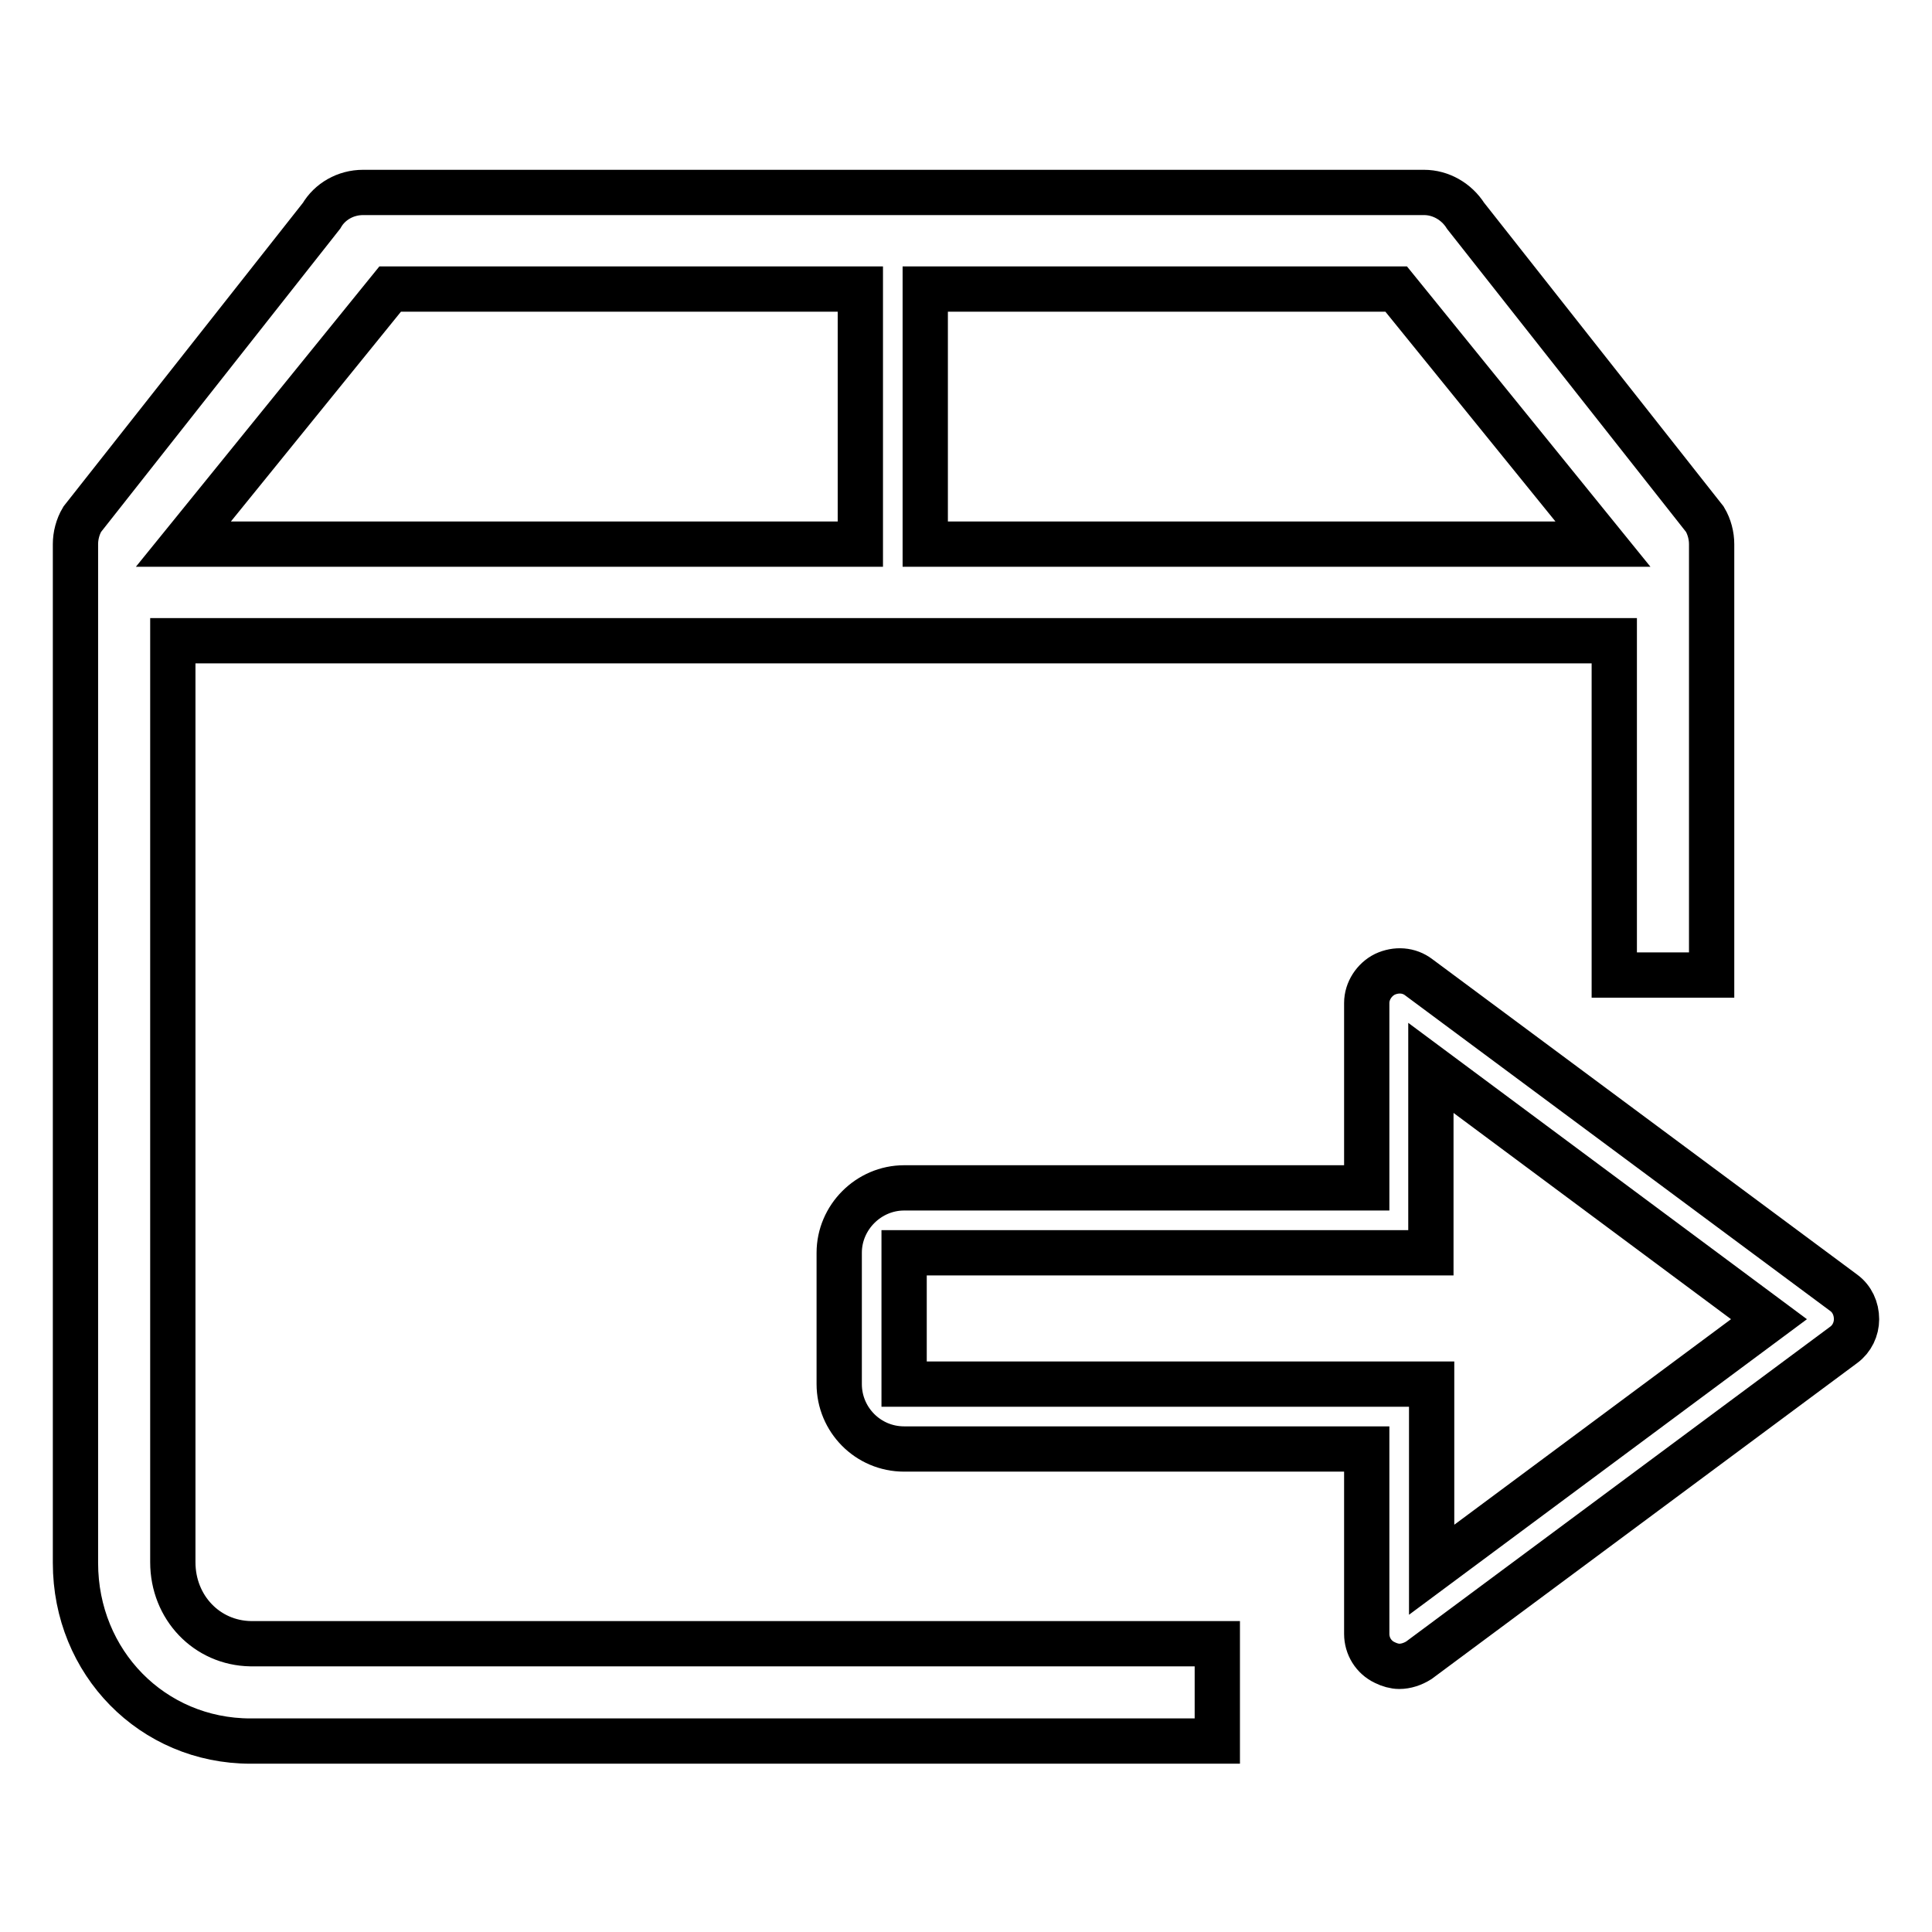 <?xml version="1.0" encoding="utf-8"?>
<!-- Svg Vector Icons : http://www.onlinewebfonts.com/icon -->
<!DOCTYPE svg PUBLIC "-//W3C//DTD SVG 1.1//EN" "http://www.w3.org/Graphics/SVG/1.1/DTD/svg11.dtd">
<svg version="1.1" xmlns="http://www.w3.org/2000/svg" xmlns:xlink="http://www.w3.org/1999/xlink" x="0px" y="0px" viewBox="0 0 256 256" enable-background="new 0 0 256 256" xml:space="preserve">
<g> <path stroke-width="6" fill-opacity="0" stroke="#000000"  d="M22.9,207V84.9h191v44.3h12.9V72.1h0c0-1.1-0.3-2.3-0.9-3.3l-31.7-40.2c-1.2-1.9-3.3-3.1-5.5-3.1H157h-42.9 h-66c-2.3,0-4.4,1.2-5.5,3.1L10.9,68.8c-0.6,1-0.9,2.2-0.9,3.3h0v135c0,13.2,10.2,23.6,23.2,23.6h128.1v-12.9H33.2 C27.4,217.7,22.9,213,22.9,207z M122.7,38.3H157h28l27.4,33.8h-89.8V38.3z M51.7,38.3h62.3v33.8H24.3L51.7,38.3z M244.3,171.3 l-56.3-41.8c-1.3-1-3-1.1-4.5-0.4c-1.4,0.7-2.4,2.2-2.4,3.8v24.5h-61.3c-4.7,0-8.6,3.9-8.6,8.6v17.4c0,4.7,3.8,8.6,8.6,8.6h61.3 v24.5c0,1.6,0.9,3.1,2.4,3.8c0.6,0.3,1.3,0.5,1.9,0.5c0.9,0,1.8-0.3,2.6-0.8l56.3-41.8c1.1-0.8,1.7-2.1,1.7-3.4 C246,173.4,245.4,172.1,244.3,171.3z M189.7,208v-24.6h-8.6v0h-61.3V166h66.5v0h3.3v-24.5l44.8,33.3L189.7,208z"/></g>
</svg>